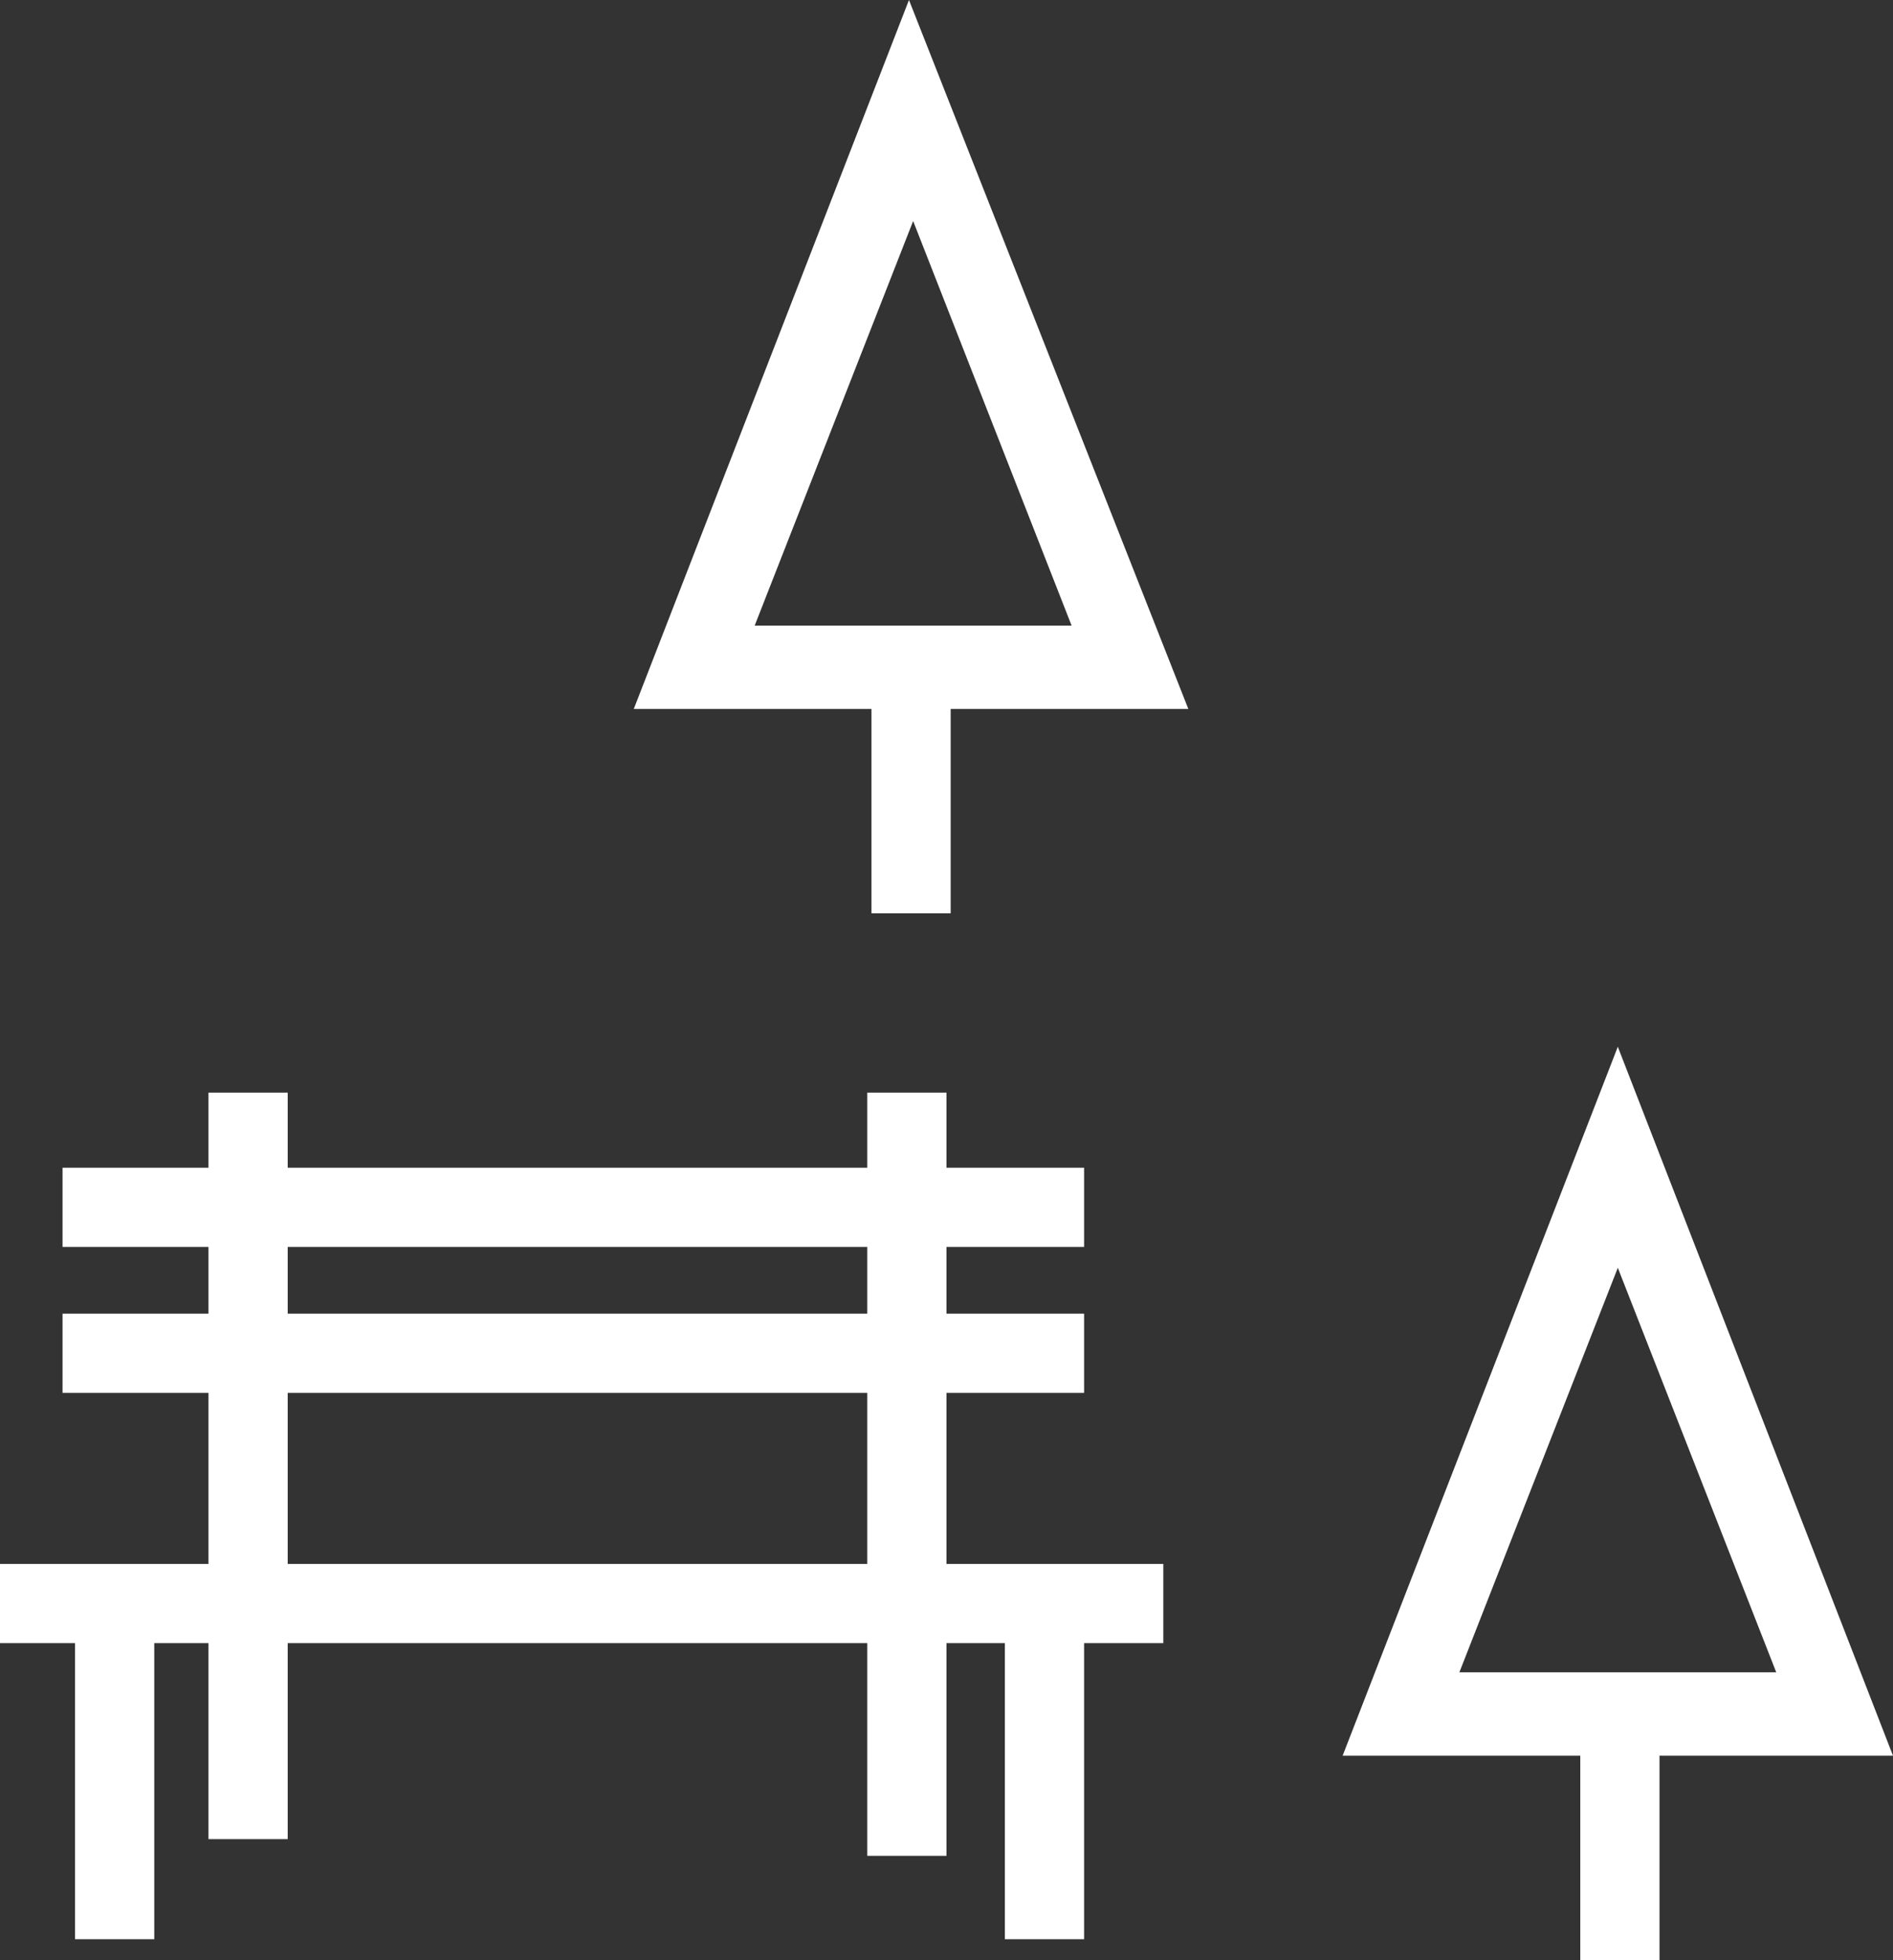 <?xml version="1.0" encoding="utf-8"?>
<!-- Generator: Adobe Illustrator 17.0.0, SVG Export Plug-In . SVG Version: 6.00 Build 0)  -->
<!DOCTYPE svg PUBLIC "-//W3C//DTD SVG 1.1//EN" "http://www.w3.org/Graphics/SVG/1.1/DTD/svg11.dtd">
<svg version="1.1" id="Layer_1" xmlns="http://www.w3.org/2000/svg" xmlns:xlink="http://www.w3.org/1999/xlink" x="0px" y="0px"
	 width="563.036px" height="582.878px" viewBox="0 0 563.036 582.878" enable-background="new 0 0 563.036 582.878"
	 xml:space="preserve">
<rect x="0" y="0" width="563.036" height="582.878" fill="#333333" stroke="none"/>
<path fill="#FFFFFF" d="M281.518,414.216h40.925v-23.563h-40.925V370.81h40.925v-23.563h-40.925v-22.323h-23.564v22.323H85.571
	v-22.323H62.008v22.323H18.602v23.563h43.406v19.843H18.602v23.563h43.406v50.846H0v23.564h22.322v88.051h23.564v-88.051h16.122
	v58.287h23.563v-58.287h172.383v63.248h23.564v-63.248h17.362v88.051h23.563v-88.051h23.563v-23.564h-64.488V414.216z
	 M257.954,465.062H85.571v-50.846h172.383V465.062z M257.954,390.653H85.571V370.81h172.383V390.653z M481.185,311.281
	L399.334,522.11h70.69v60.768h23.563V522.11h69.449L481.185,311.281z M434.059,497.307l47.126-120.297l47.126,120.297H434.059z
	 M188.505,210.828h70.689v60.768h23.564v-60.768h70.689L270.356-0.001L188.505,210.828z M318.722,186.024H224.47l47.126-120.296
	L318.722,186.024z"/>
</svg>

